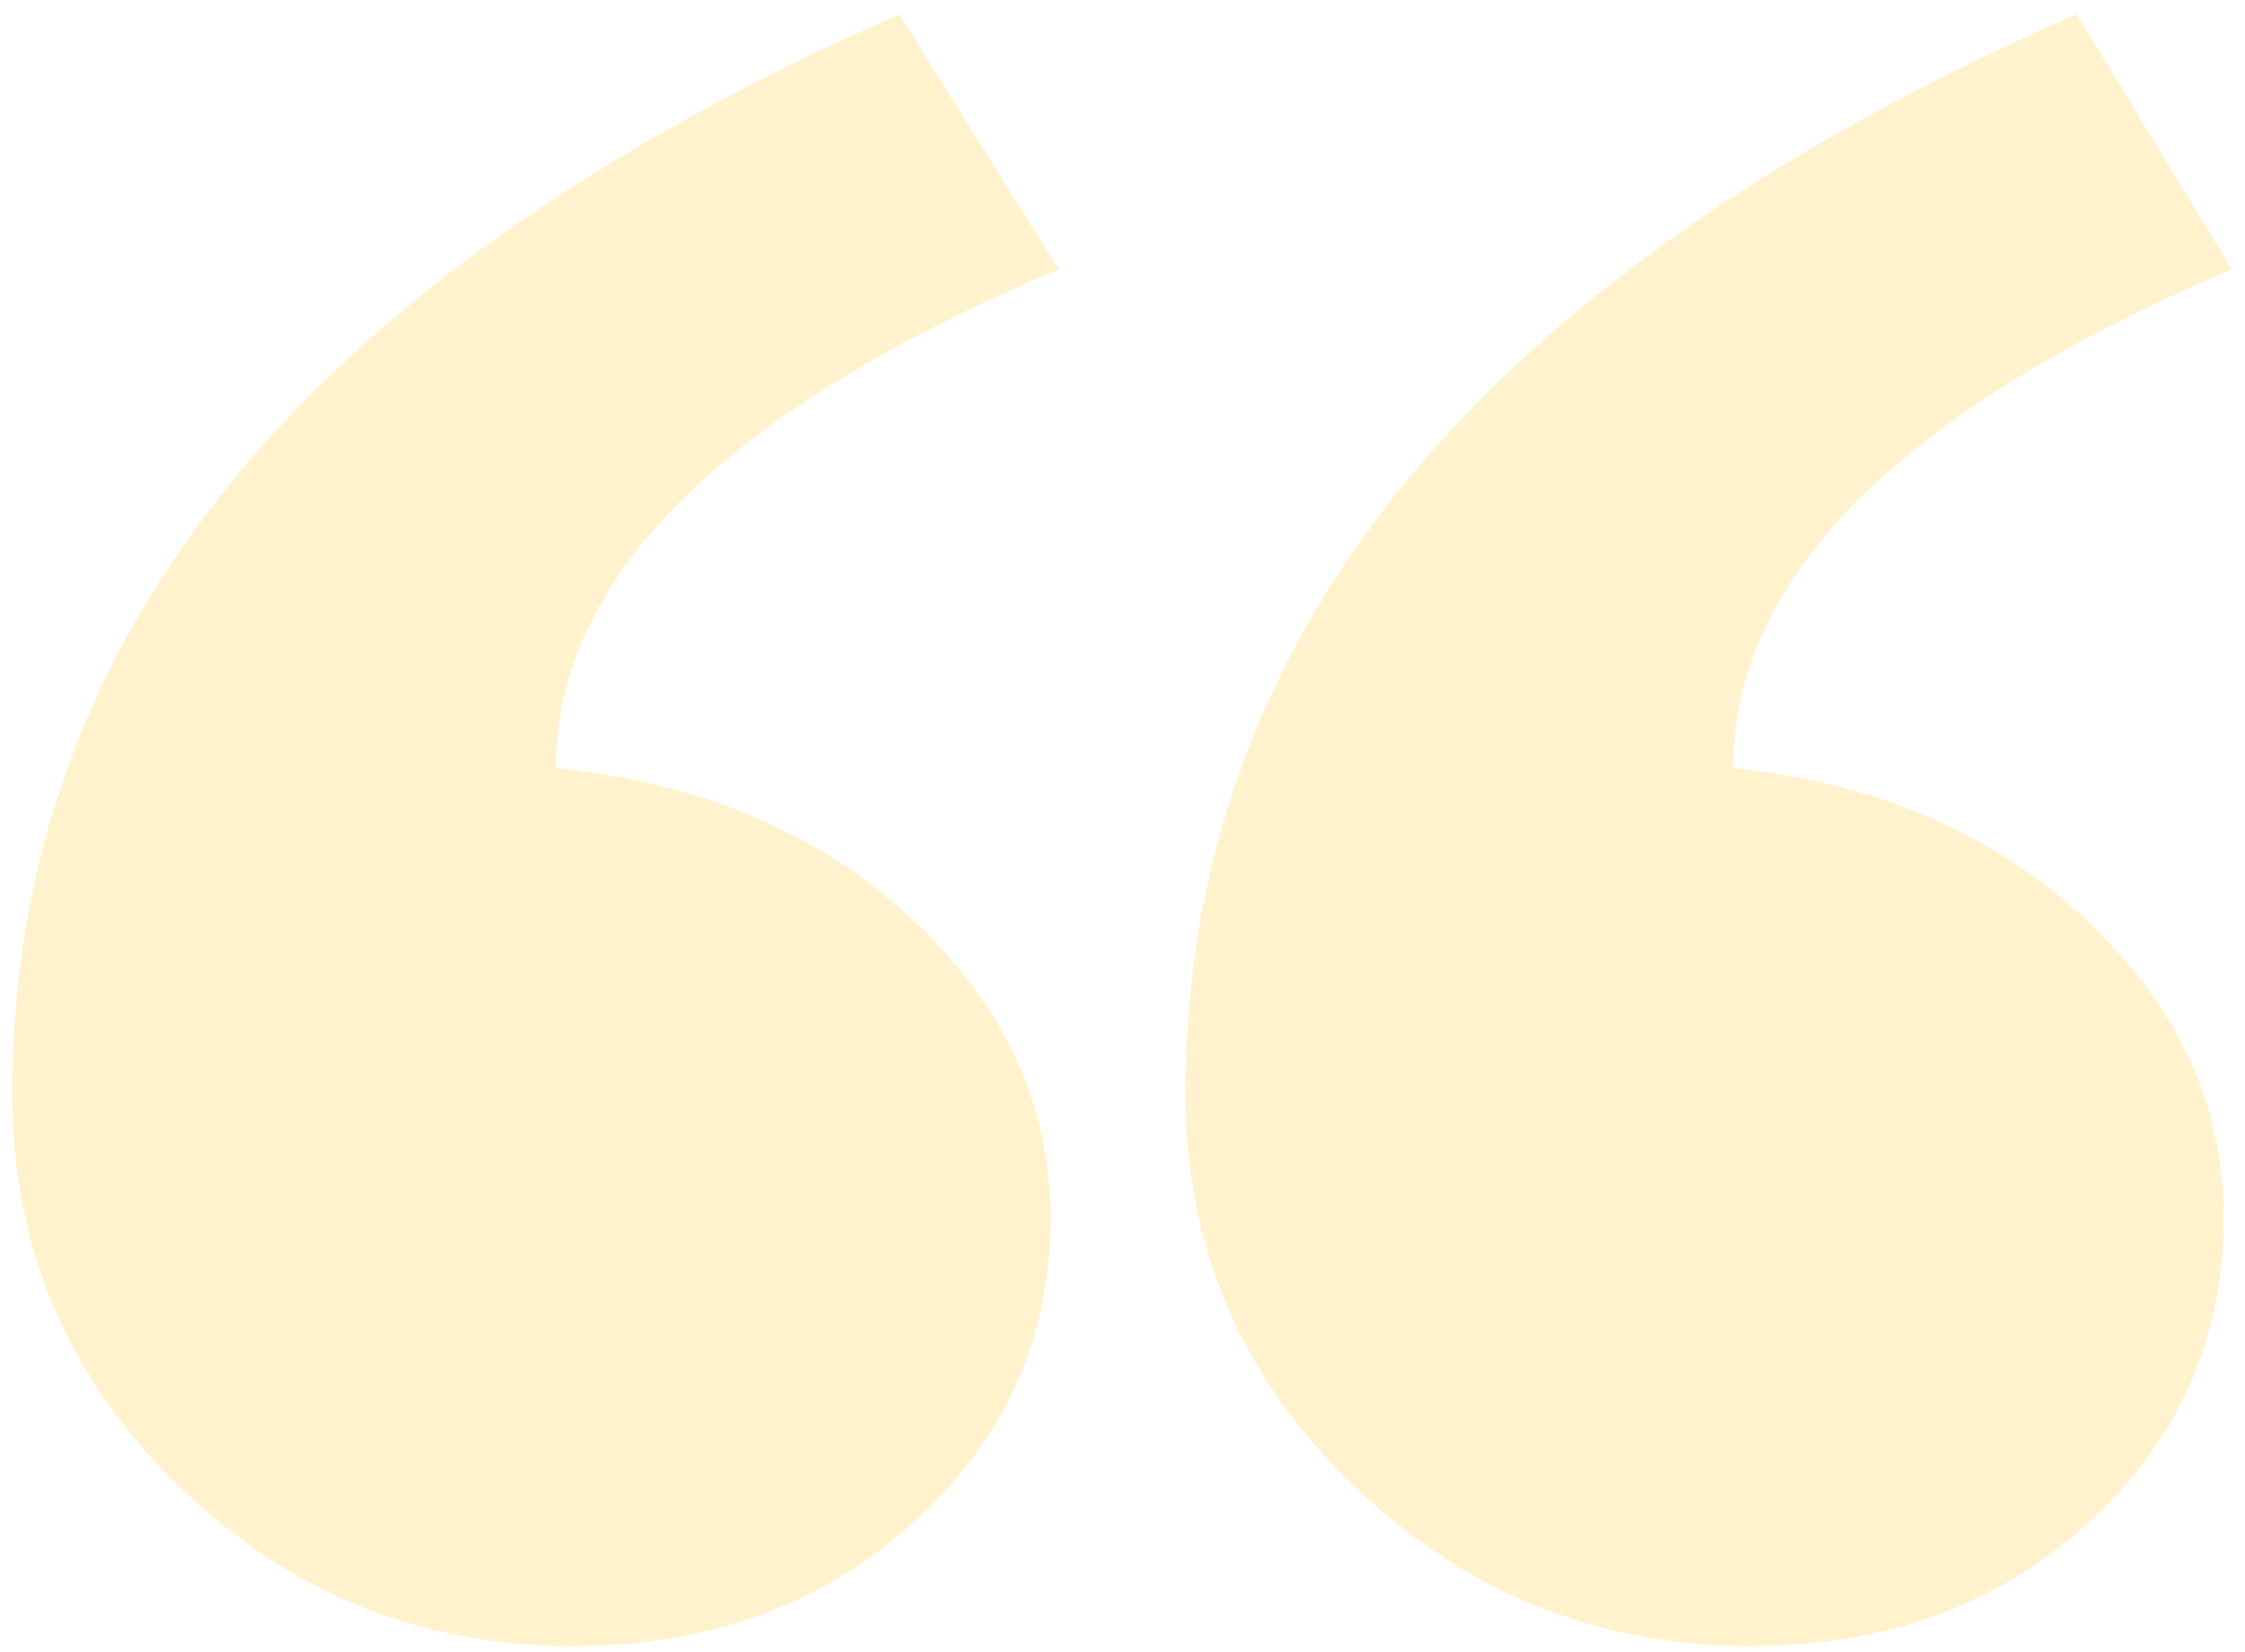 <svg width="144" height="106" viewBox="0 0 144 106" fill="none" xmlns="http://www.w3.org/2000/svg">
<path opacity="0.2" fill-rule="evenodd" clip-rule="evenodd" d="M143.16 17.27C121.836 26.354 111.174 37.026 111.174 49.289C120.263 50.197 127.779 53.414 133.722 58.94C139.665 64.466 142.636 70.862 142.636 78.129C142.636 85.85 139.752 92.36 133.984 97.658C128.216 102.957 120.962 105.606 112.223 105.606C102.435 105.606 93.957 102.162 86.791 95.274C79.625 88.386 76.042 80.022 76.042 70.181C76.042 40.66 95.093 17.573 133.197 0.92L143.16 17.27ZM67.906 17.27C46.407 26.354 35.658 37.026 35.658 49.289C44.922 50.197 52.525 53.414 58.468 58.94C64.41 64.466 67.382 70.862 67.382 78.129C67.382 85.85 64.454 92.36 58.599 97.658C52.743 102.957 45.446 105.606 36.706 105.606C26.918 105.606 18.485 102.162 11.406 95.274C4.327 88.386 0.787 80.022 0.787 70.181C0.787 40.66 19.752 17.573 57.681 0.92L67.906 17.27Z" fill="#FFBF00"/>
</svg>
